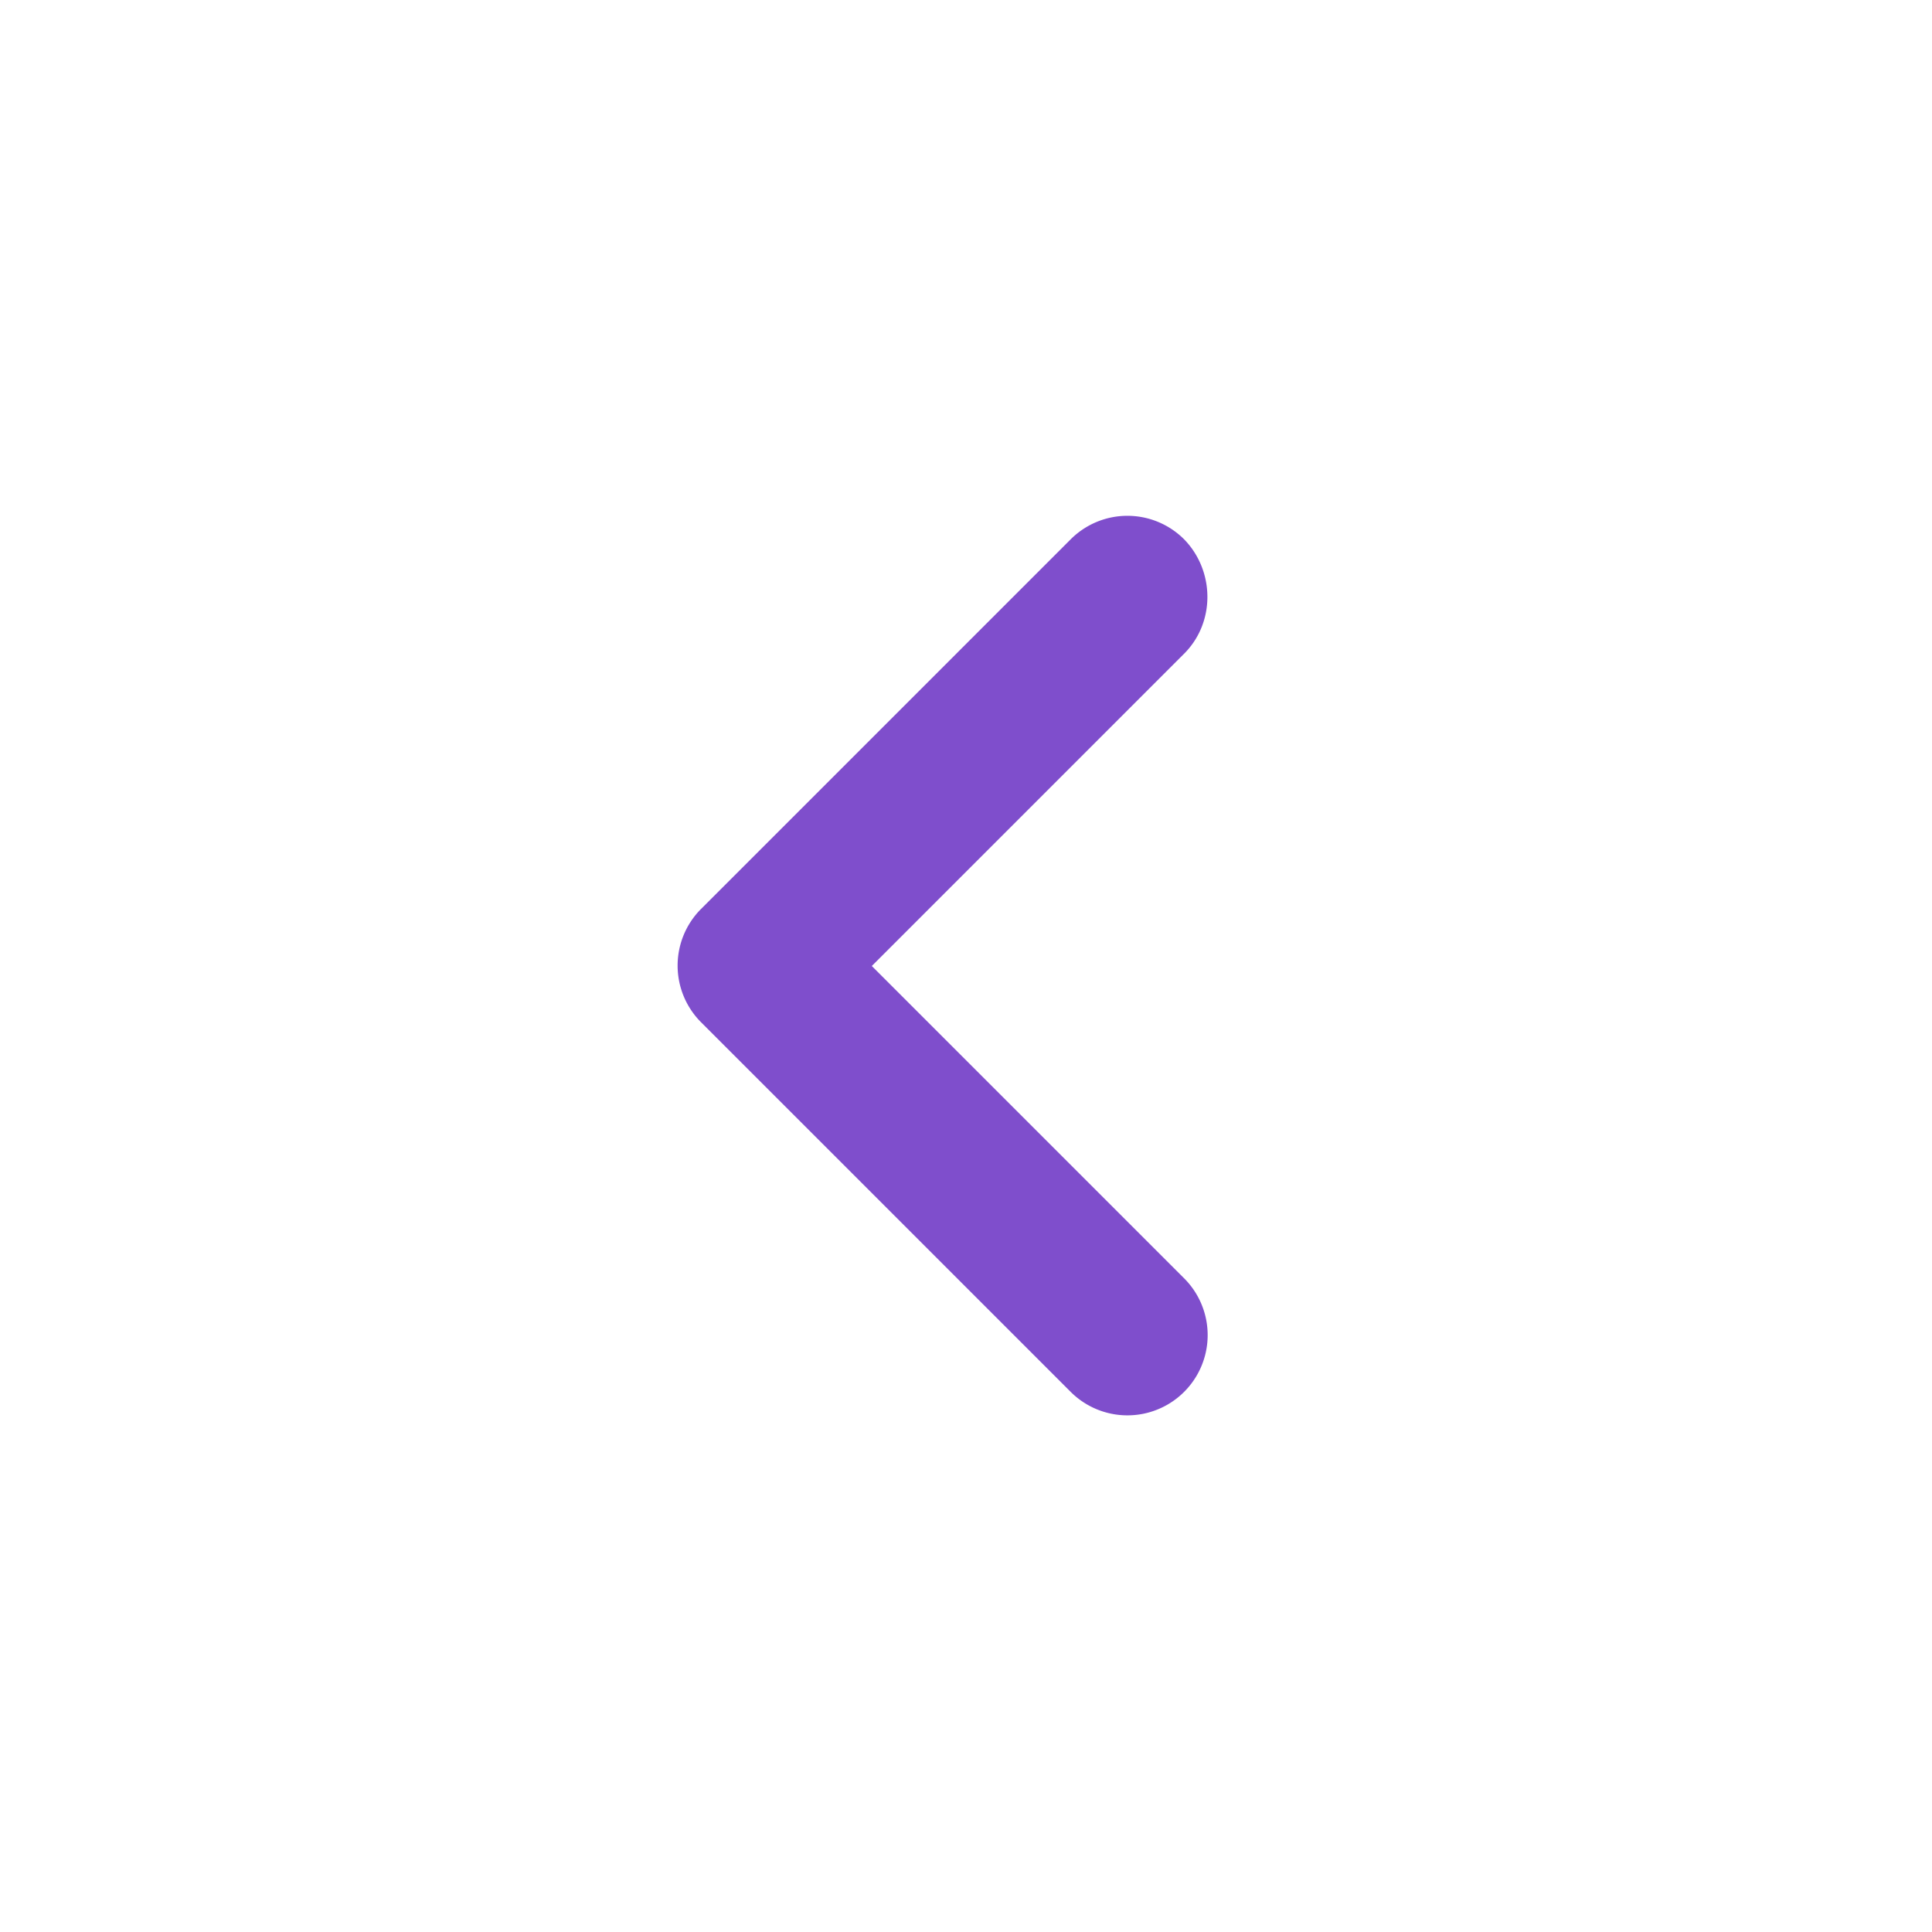 <svg width="24" height="24" fill="none" xmlns="http://www.w3.org/2000/svg"><path d="M14.71 8.12 10.83 12l3.88 3.88a.996.996 0 1 1-1.41 1.41L8.71 12.7a.996.996 0 0 1 0-1.41L13.3 6.7a.996.996 0 0 1 1.41 0c.38.39.39 1.03 0 1.42Z" fill="#7F4ECC"/></svg>
